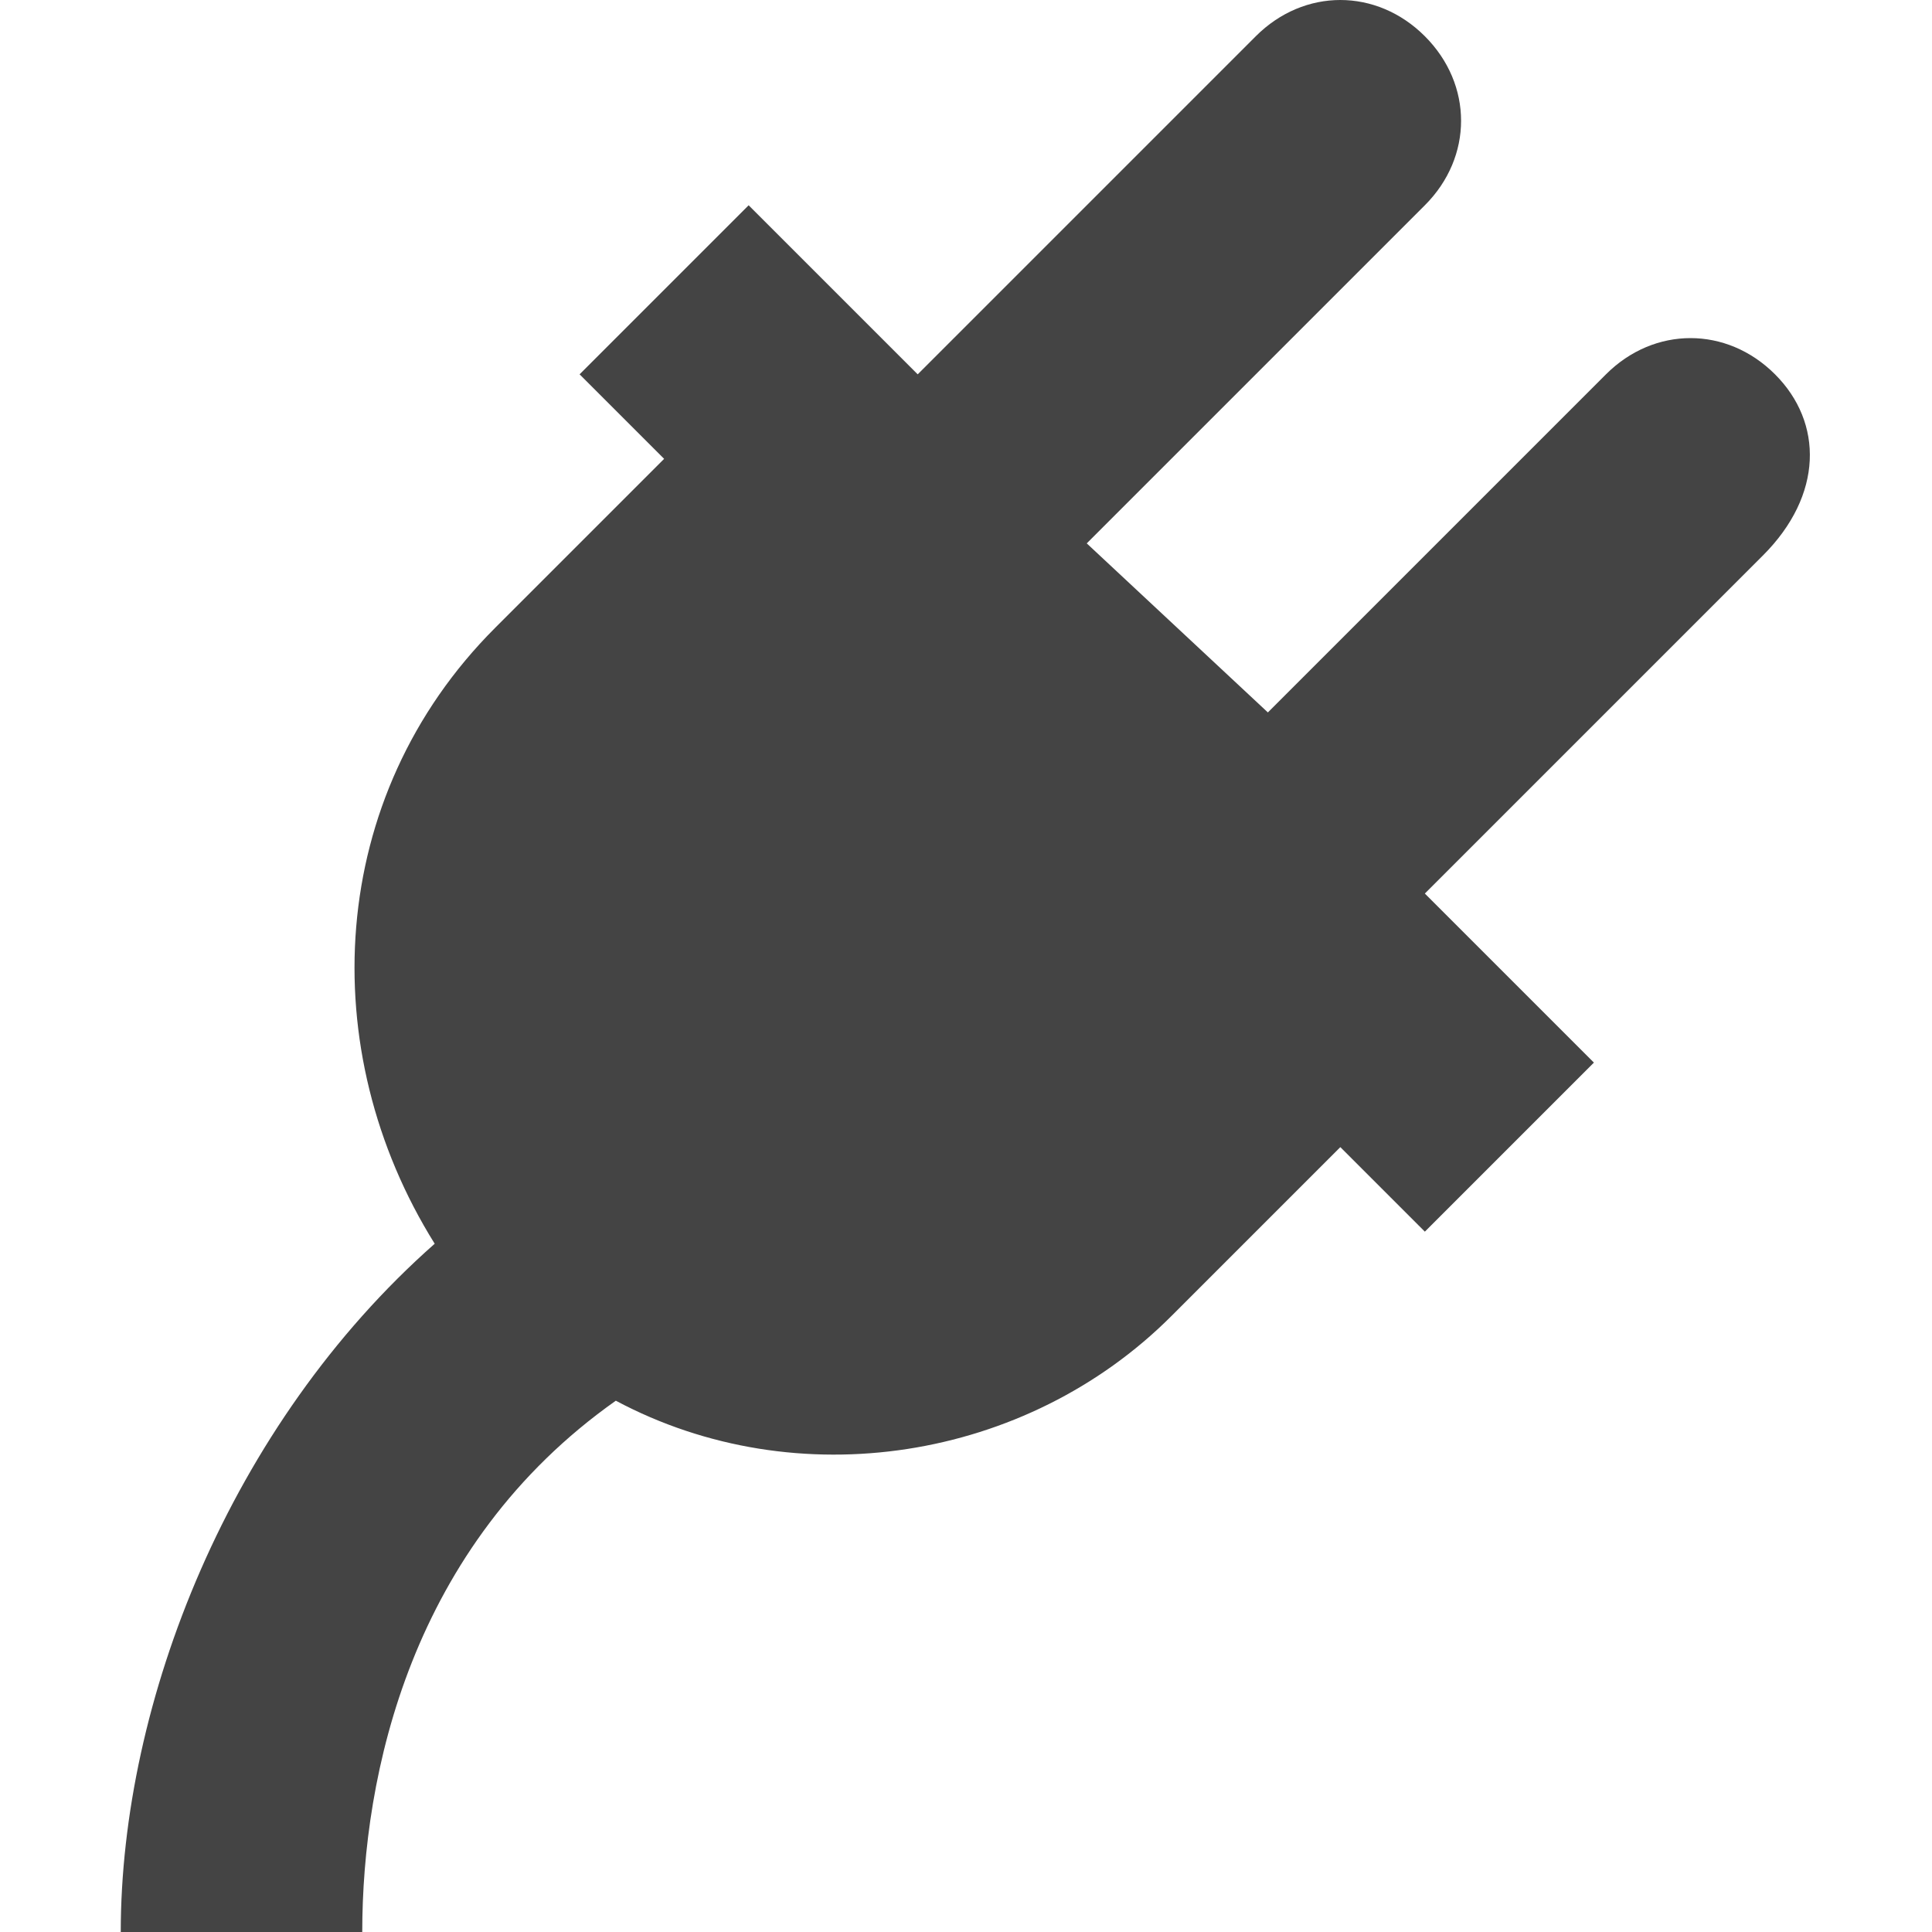 <svg xmlns="http://www.w3.org/2000/svg" width="16" height="16" viewBox="0 0 16 16" id="plug">
  <path fill="#444" d="M14.7 3.1c-.4-.4-1-.4-1.4 0l-2.8 2.8L9 4.5l2.8-2.8c.4-.4.4-1 0-1.4s-1-.4-1.4 0L7.6 3.1 6.2 1.7 4.8 3.1l.7.7-1.4 1.4c-1.4 1.4-1.5 3.5-.5 5.1C1.9 11.8 1 14.1 1 16h2c0-1.3.4-3.2 2.1-4.4 1.5.8 3.4.5 4.6-.7l1.4-1.4.7.7 1.4-1.4-1.4-1.4 2.8-2.8c.5-.5.5-1.1.1-1.5z"></path>
</svg>
